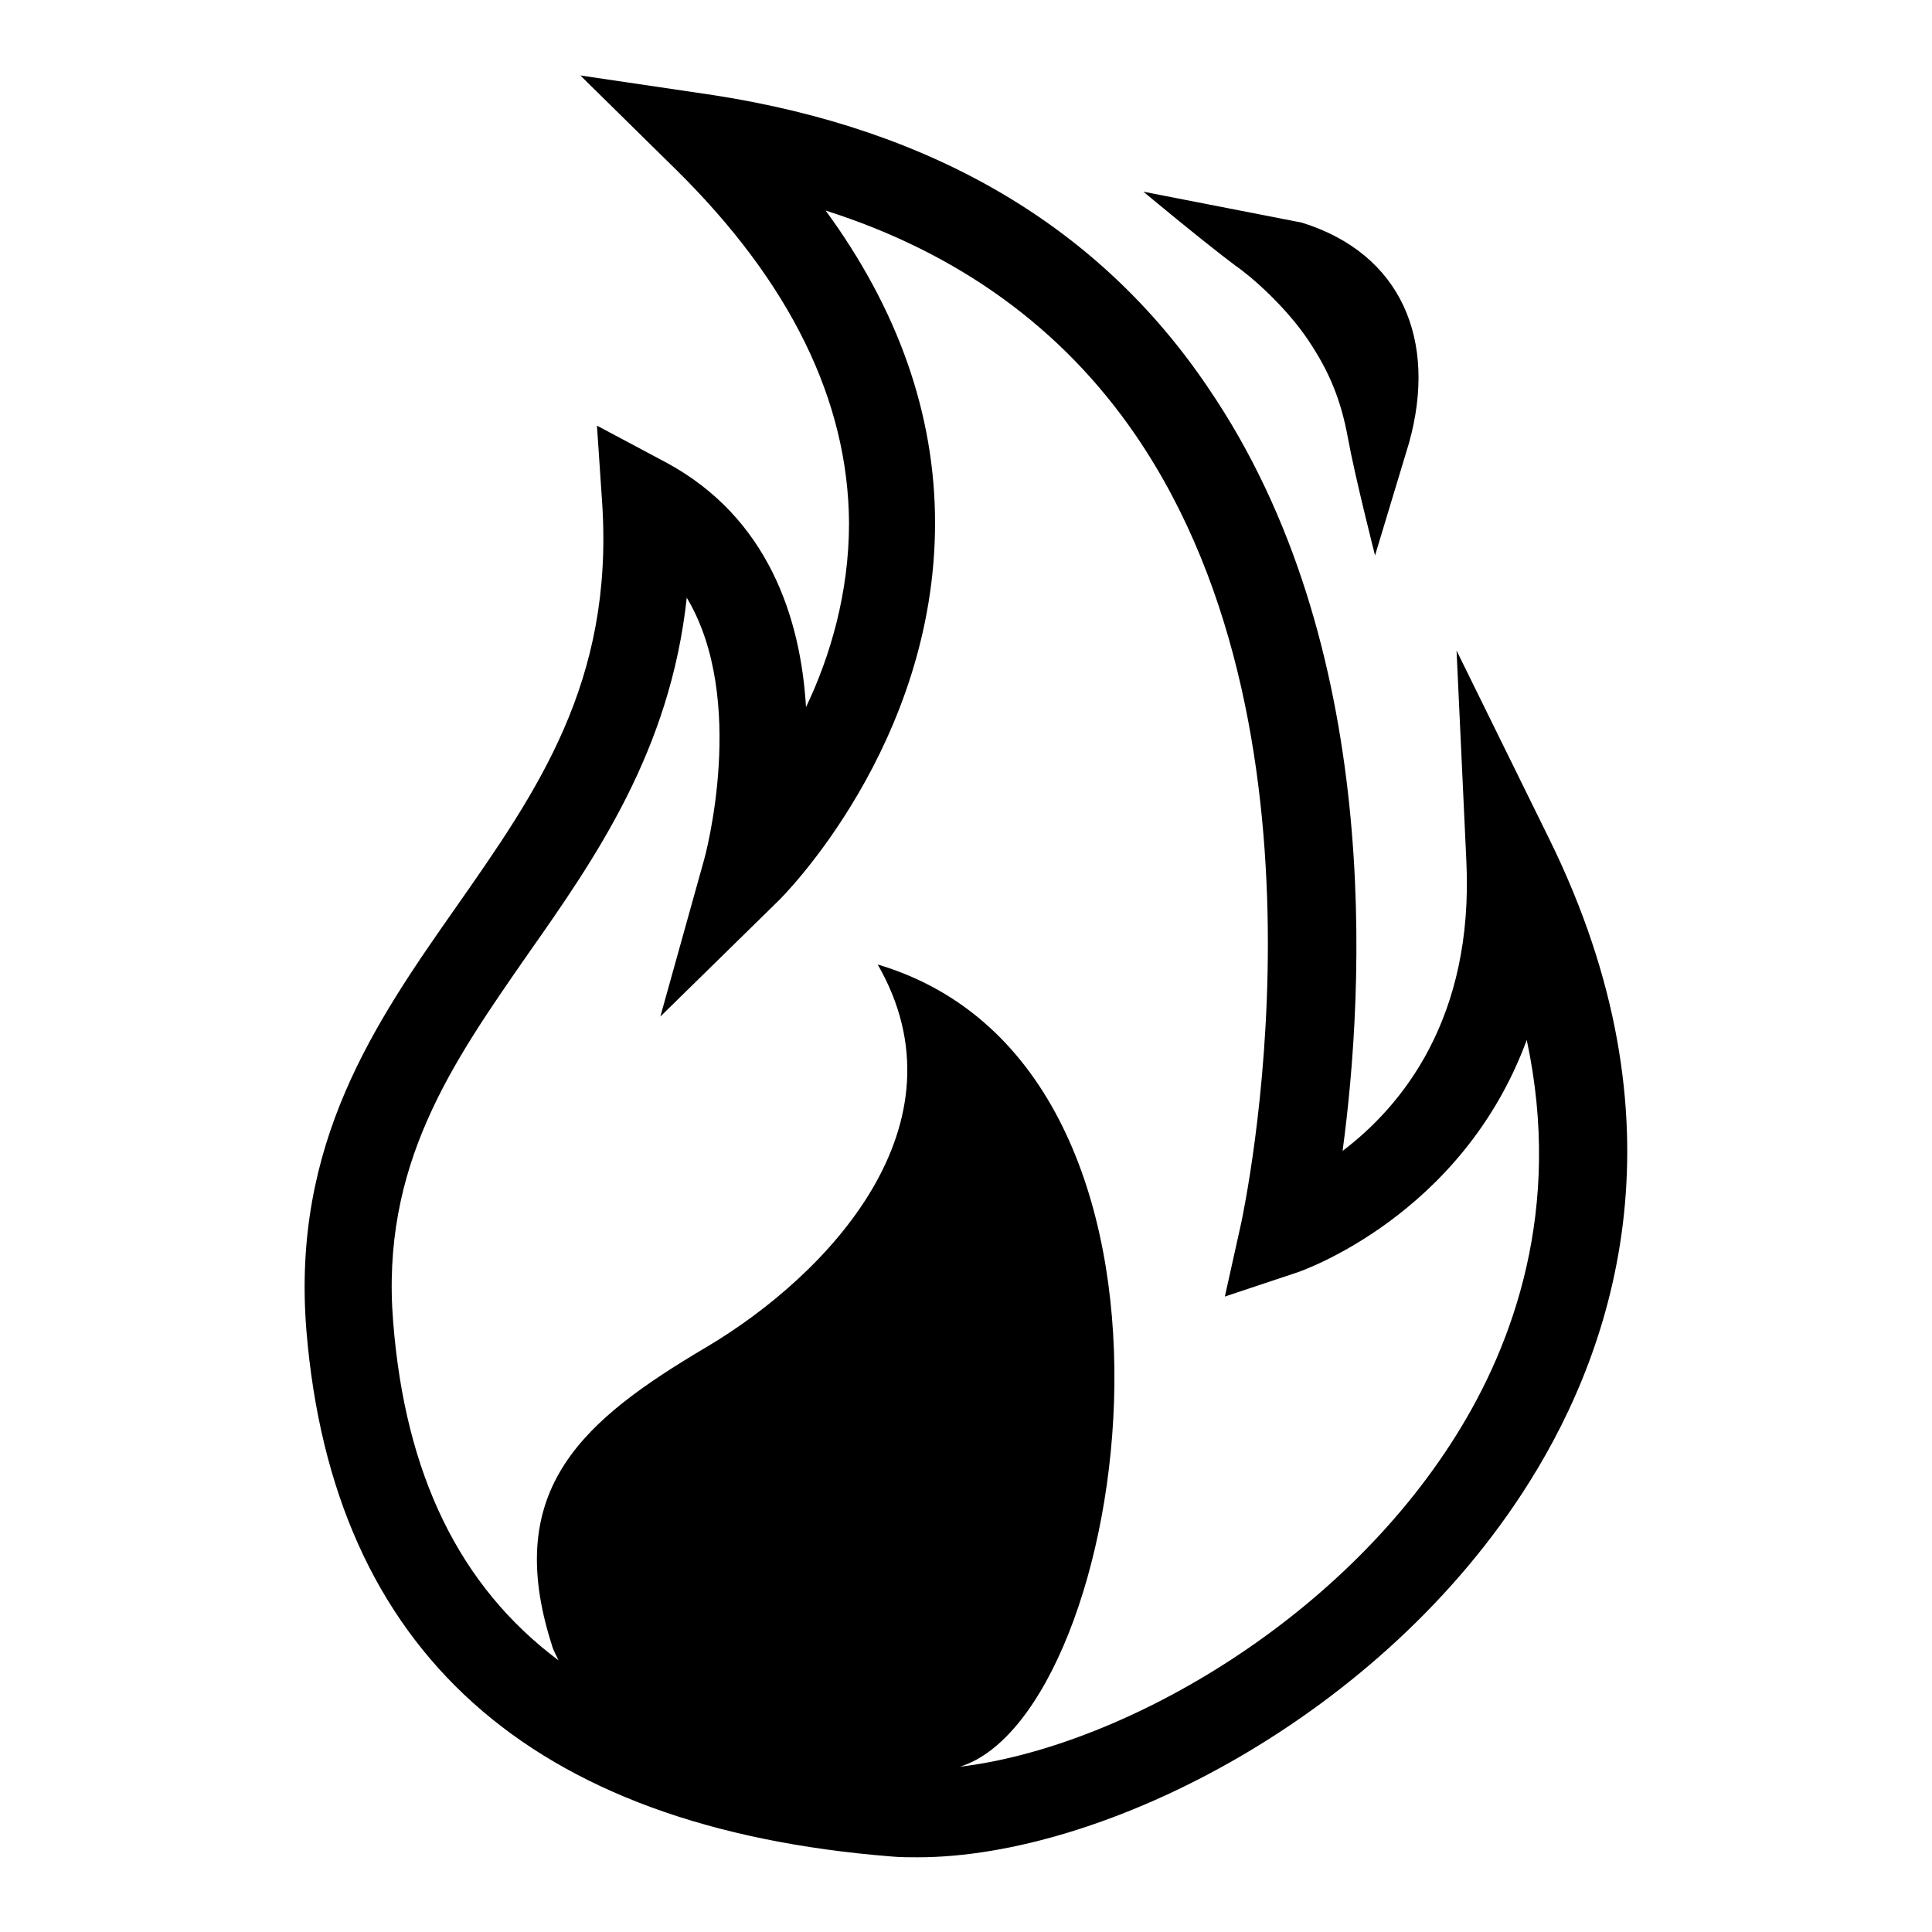 <?xml version="1.0" encoding="utf-8"?>
<!-- Svg Vector Icons : http://www.onlinewebfonts.com/icon -->
<!DOCTYPE svg PUBLIC "-//W3C//DTD SVG 1.1//EN" "http://www.w3.org/Graphics/SVG/1.1/DTD/svg11.dtd">
<svg version="1.1" xmlns="http://www.w3.org/2000/svg" xmlns:xlink="http://www.w3.org/1999/xlink" x="0px" y="0px" viewBox="0 0 256 256" enable-background="new 0 0 256 256" xml:space="preserve">
<g><g><g><g><path fill="#000000" d="M205.3,111.2l-12.3-25l1.3,27.9c1,20.9-8.6,32.5-16.4,38.4c2.9-21.5,5.4-67.1-17.8-101.1C145.7,30,123.6,17.1,94.5,12.6L76.9,10l12.7,12.5c15.1,14.9,22.8,30.6,22.9,46.8c0,9.3-2.5,17.7-5.7,24.4c-0.7-11.8-5-25.1-18.5-32.4l-9.2-4.9l0.7,10.4c1.5,23.6-8.6,38-19.3,53.3c-10.8,15.4-21.9,31.4-19.9,56.2c3.5,42.5,29.6,65.9,77.6,69.7c1.1,0.1,2.3,0.1,3.4,0.1c24.6,0,61.6-18.6,81.1-49.8C214.1,178.1,223.7,148.6,205.3,111.2z M121.7,234.5c-0.3,0-0.5,0-0.7,0c0.7,0,1.4,0,2.1,0C122.6,234.5,122.2,234.5,121.7,234.5z M193,190.1c-15.7,25.2-44.9,41.5-65.8,44c22.7-7.1,35.5-92.5-10.9-106.3c12.2,21.2-6.5,41.1-22.7,50.7c-16.2,9.6-27.1,18.7-20.5,39.4c0.2,0.8,0.6,1.4,0.9,2.1c-13.1-9.8-20.3-24.6-21.9-44.8c-1.7-20.8,7.8-34.3,17.8-48.7c9-12.8,18.9-27,21.1-47.3c8.1,13.5,2.4,34.4,2.3,34.7l-5.8,20.8l15.4-15.1c0.9-0.8,21-21,21-50.3c0-14.4-4.9-28.3-14.5-41.4c17.6,5.6,31.4,15.6,41.1,29.8c27.9,40.8,14.1,103.5,14,104.2l-2.2,9.9l9.6-3.2c0.3-0.1,21.8-7.4,30.4-30.8C207.1,160.2,200.5,178.1,193,190.1z"/><path fill="#000000" d="M173.3,45c2.9,4.3,4.4,8.1,5.3,13c0.9,5,3.6,15.6,3.6,15.6l4.5-14.9c3.8-13.6-1-25.1-14.2-29.2l-21-4.1c0,0,7.8,6.5,12.2,9.8C165.9,36.7,170.4,40.7,173.3,45z"/></g></g><g></g><g></g><g></g><g></g><g></g><g></g><g></g><g></g><g></g><g></g><g></g><g></g><g></g><g></g><g></g></g></g>
</svg>